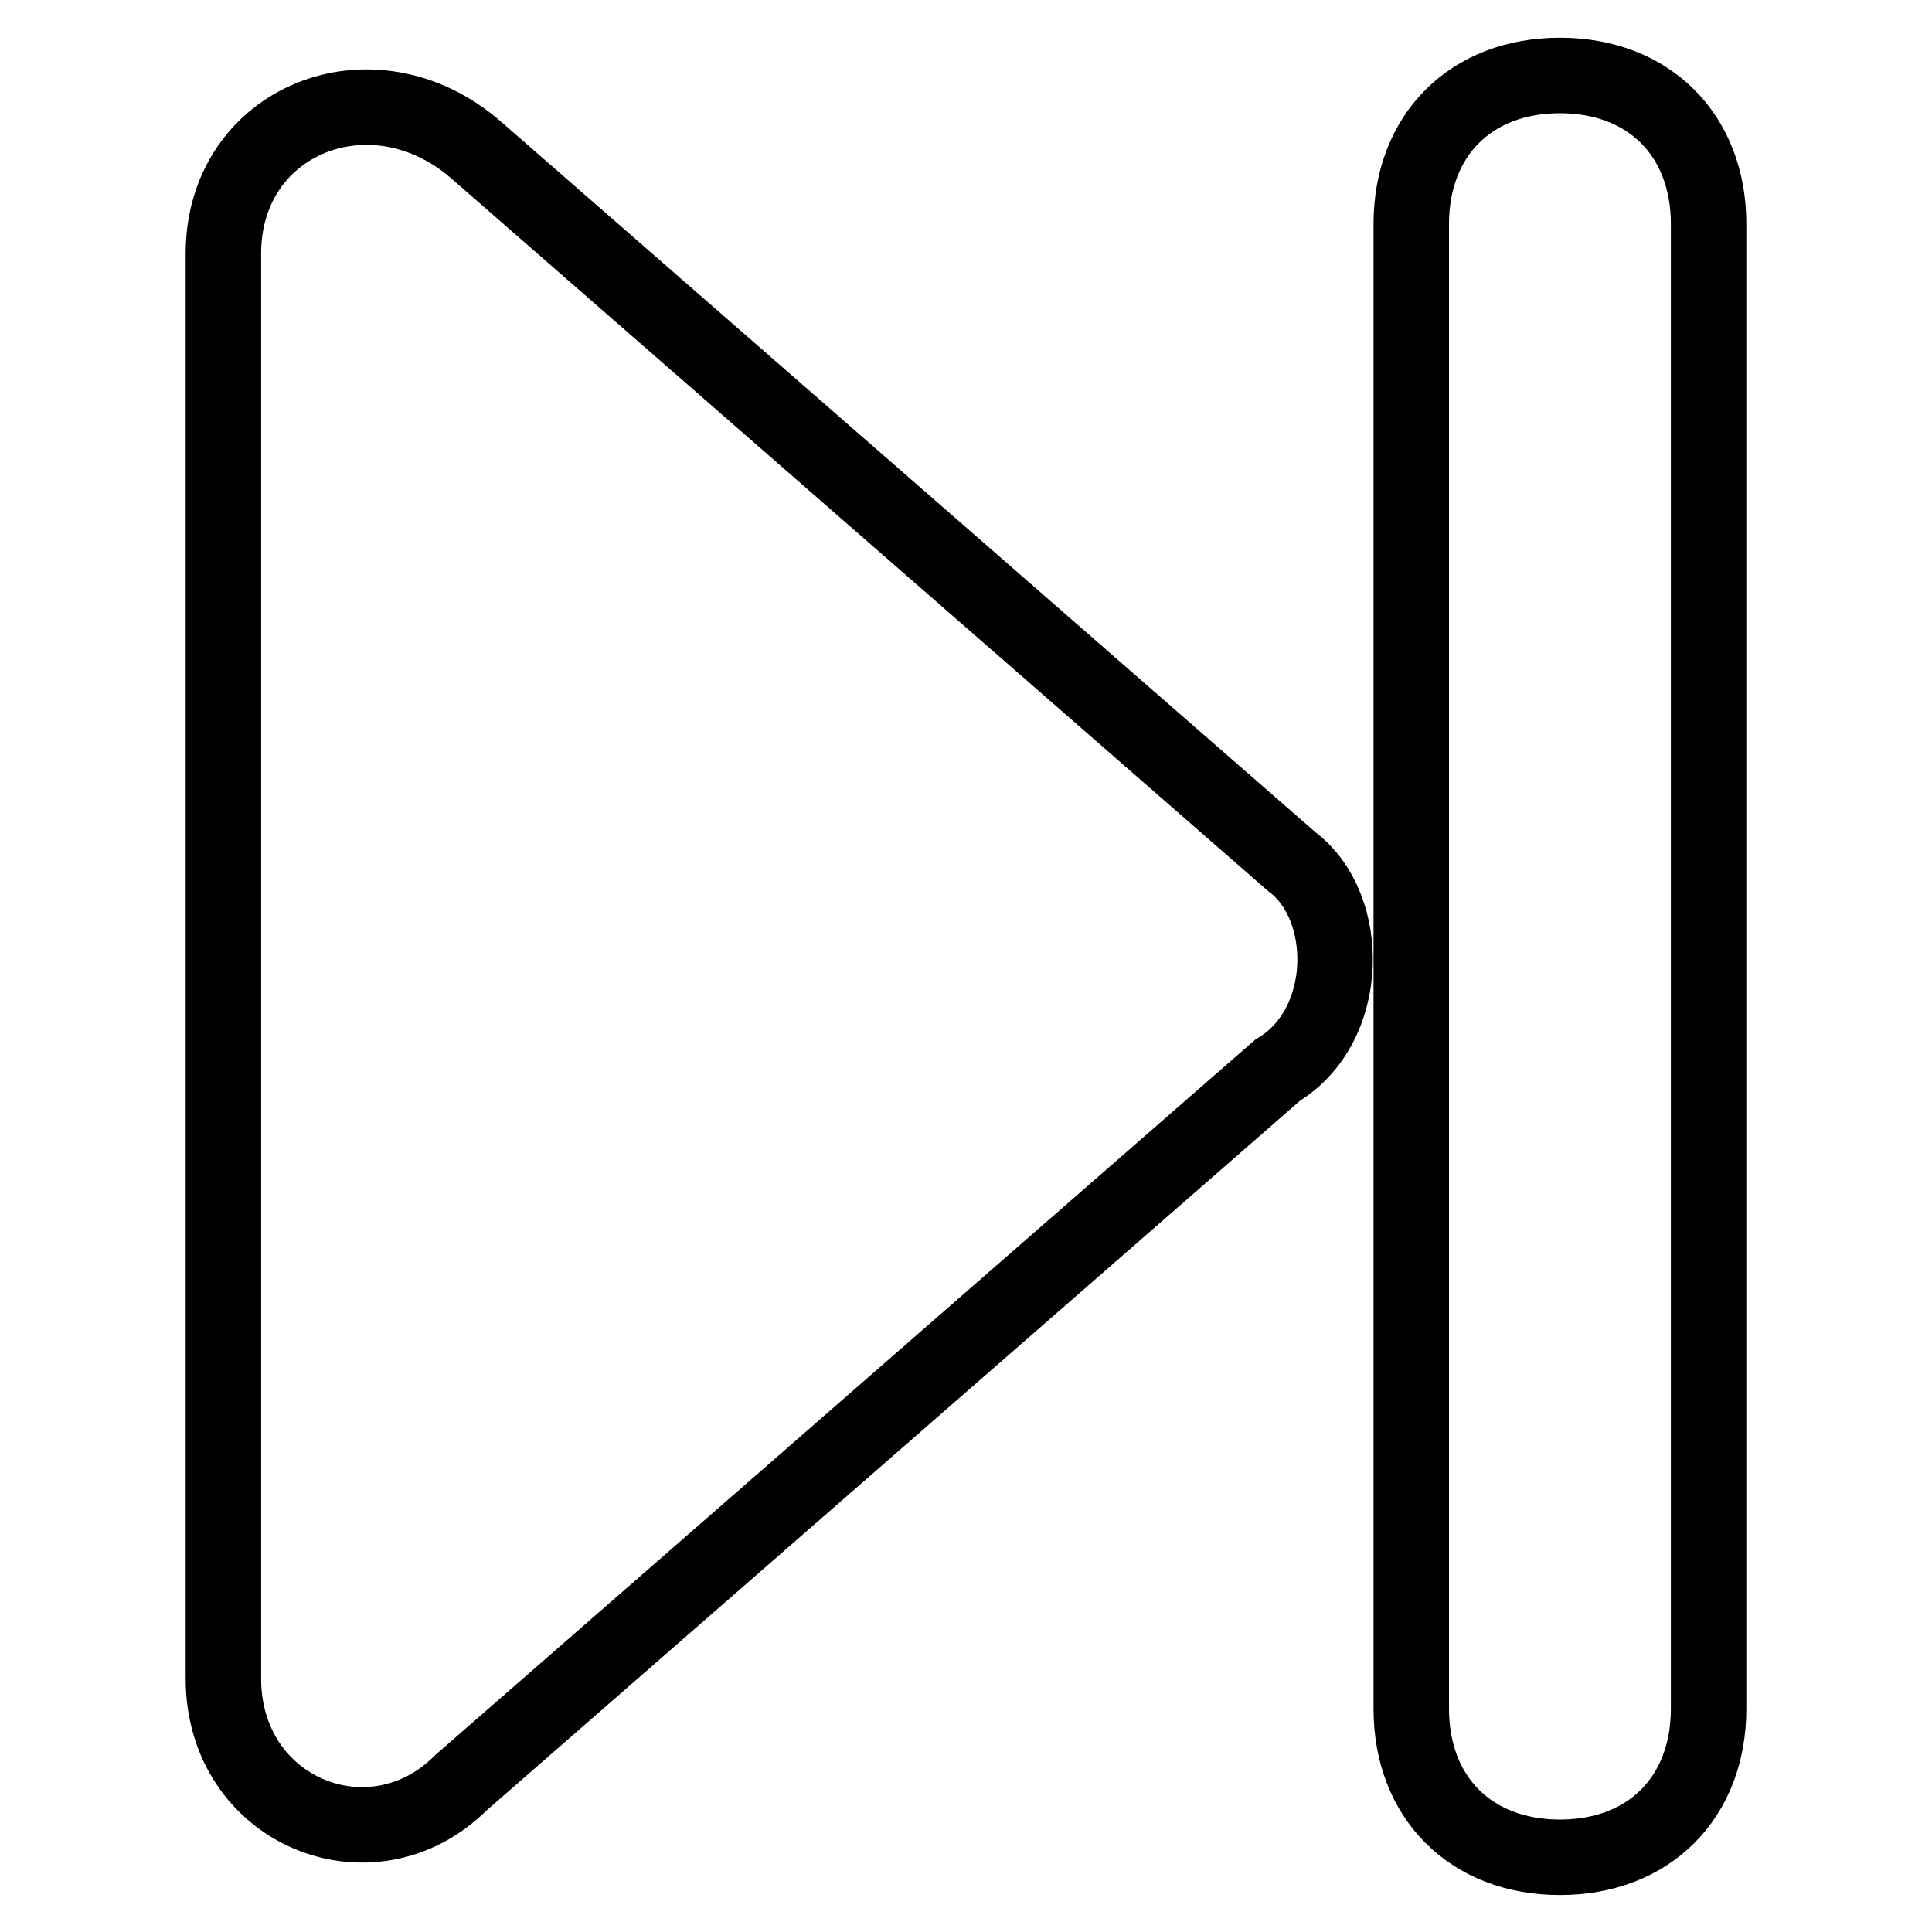 <?xml version="1.0" encoding="utf-8"?>
<!-- Svg Vector Icons : http://www.onlinewebfonts.com/icon -->
<!DOCTYPE svg PUBLIC "-//W3C//DTD SVG 1.1//EN" "http://www.w3.org/Graphics/SVG/1.1/DTD/svg11.dtd">
<svg version="1.1" xmlns="http://www.w3.org/2000/svg" xmlns:xlink="http://www.w3.org/1999/xlink" x="0px" y="0px" viewBox="0 0 256 256" enable-background="new 0 0 256 256" xml:space="preserve">
<g> <path stroke-width="10" fill-opacity="0" stroke="#000000"  d="M206.7,10L206.7,10c11.8,0,19.7,7.9,19.7,19.7v196.7c0,11.8-7.9,19.7-19.7,19.7l0,0 c-11.8,0-19.7-7.9-19.7-19.7V29.7C187,17.9,194.9,10,206.7,10z M169.3,141.8L61.1,236.2c-11.8,11.8-31.5,3.9-31.5-13.8V33.6 c0-17.7,19.7-25.6,33.4-13.8l108.2,94.4C179.1,120.1,179.1,135.9,169.3,141.8z"/></g>
</svg>